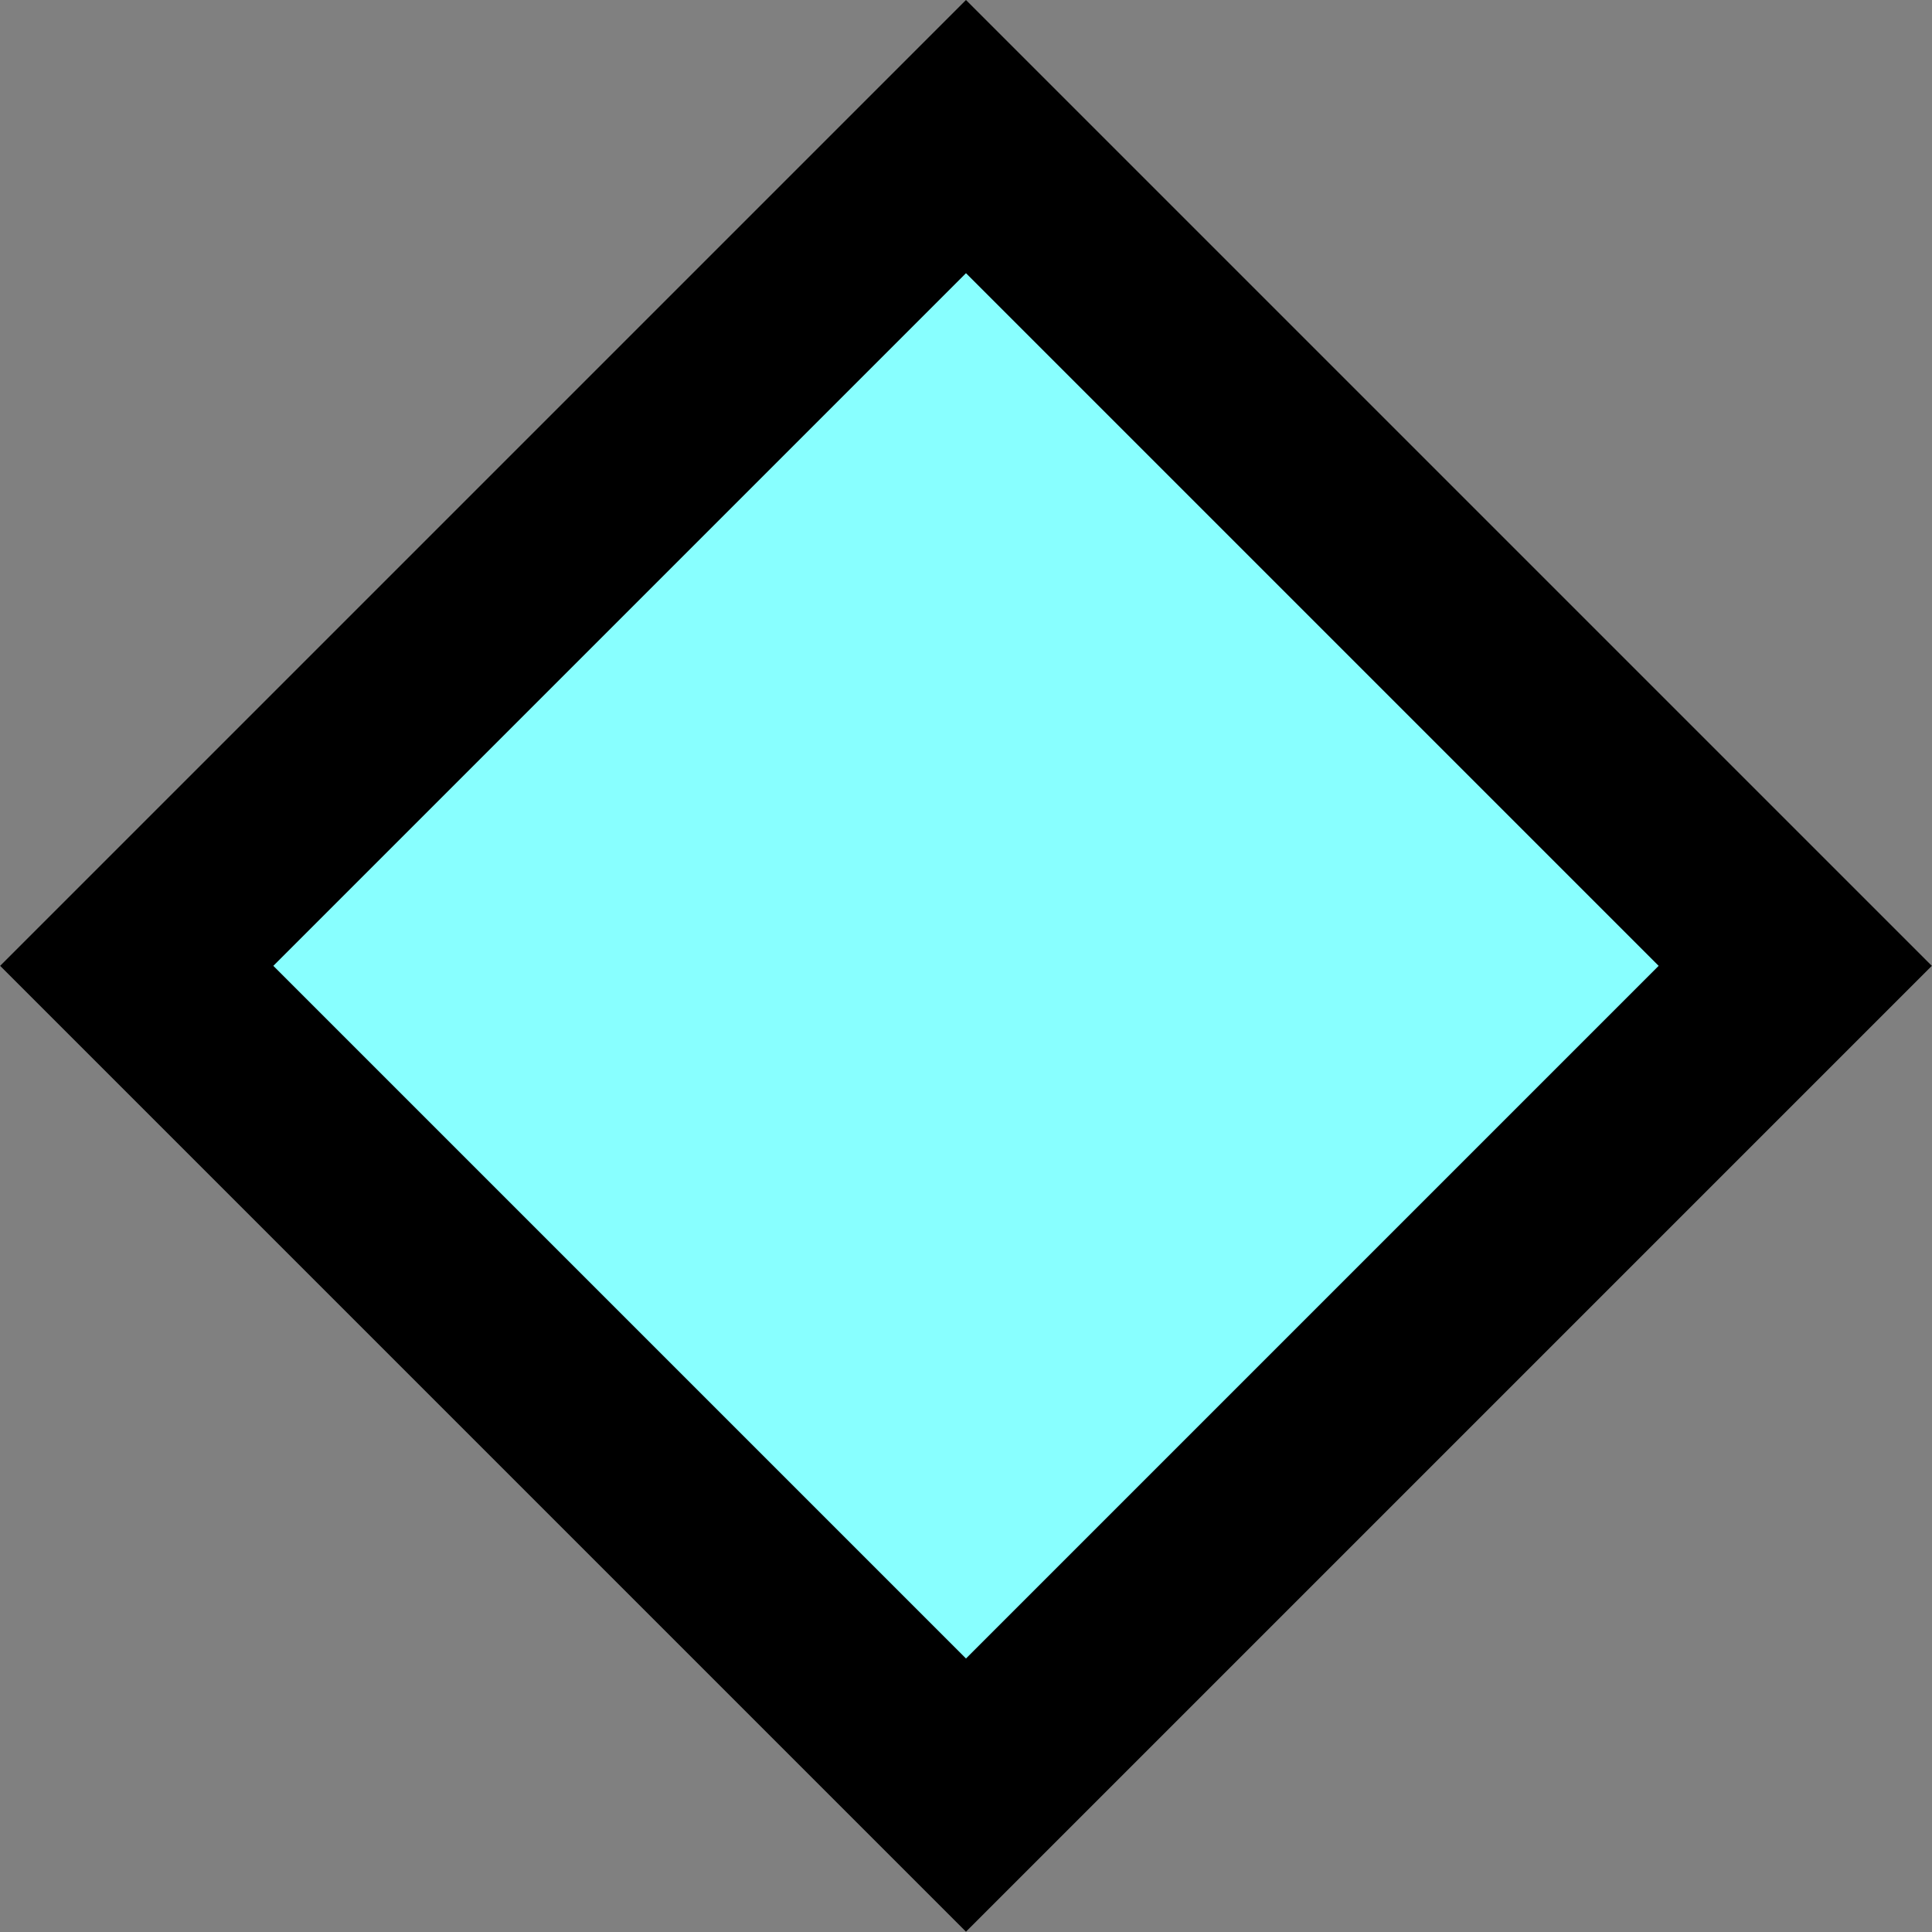 <svg  width="14" height="14" viewBox="0 0 10 10" xmlns="http://www.w3.org/2000/svg">
	<rect x="0" y="0" width="10" height="10" fill="#808080" stroke="none"/>
	<path d="m-3.036-10.107h6.071v6.071h-6.071z" fill="#8ff" stroke="#000" stroke-linecap="square" transform="matrix(-.707 .707 -.707 -.707 0 0)"/>
</svg>
